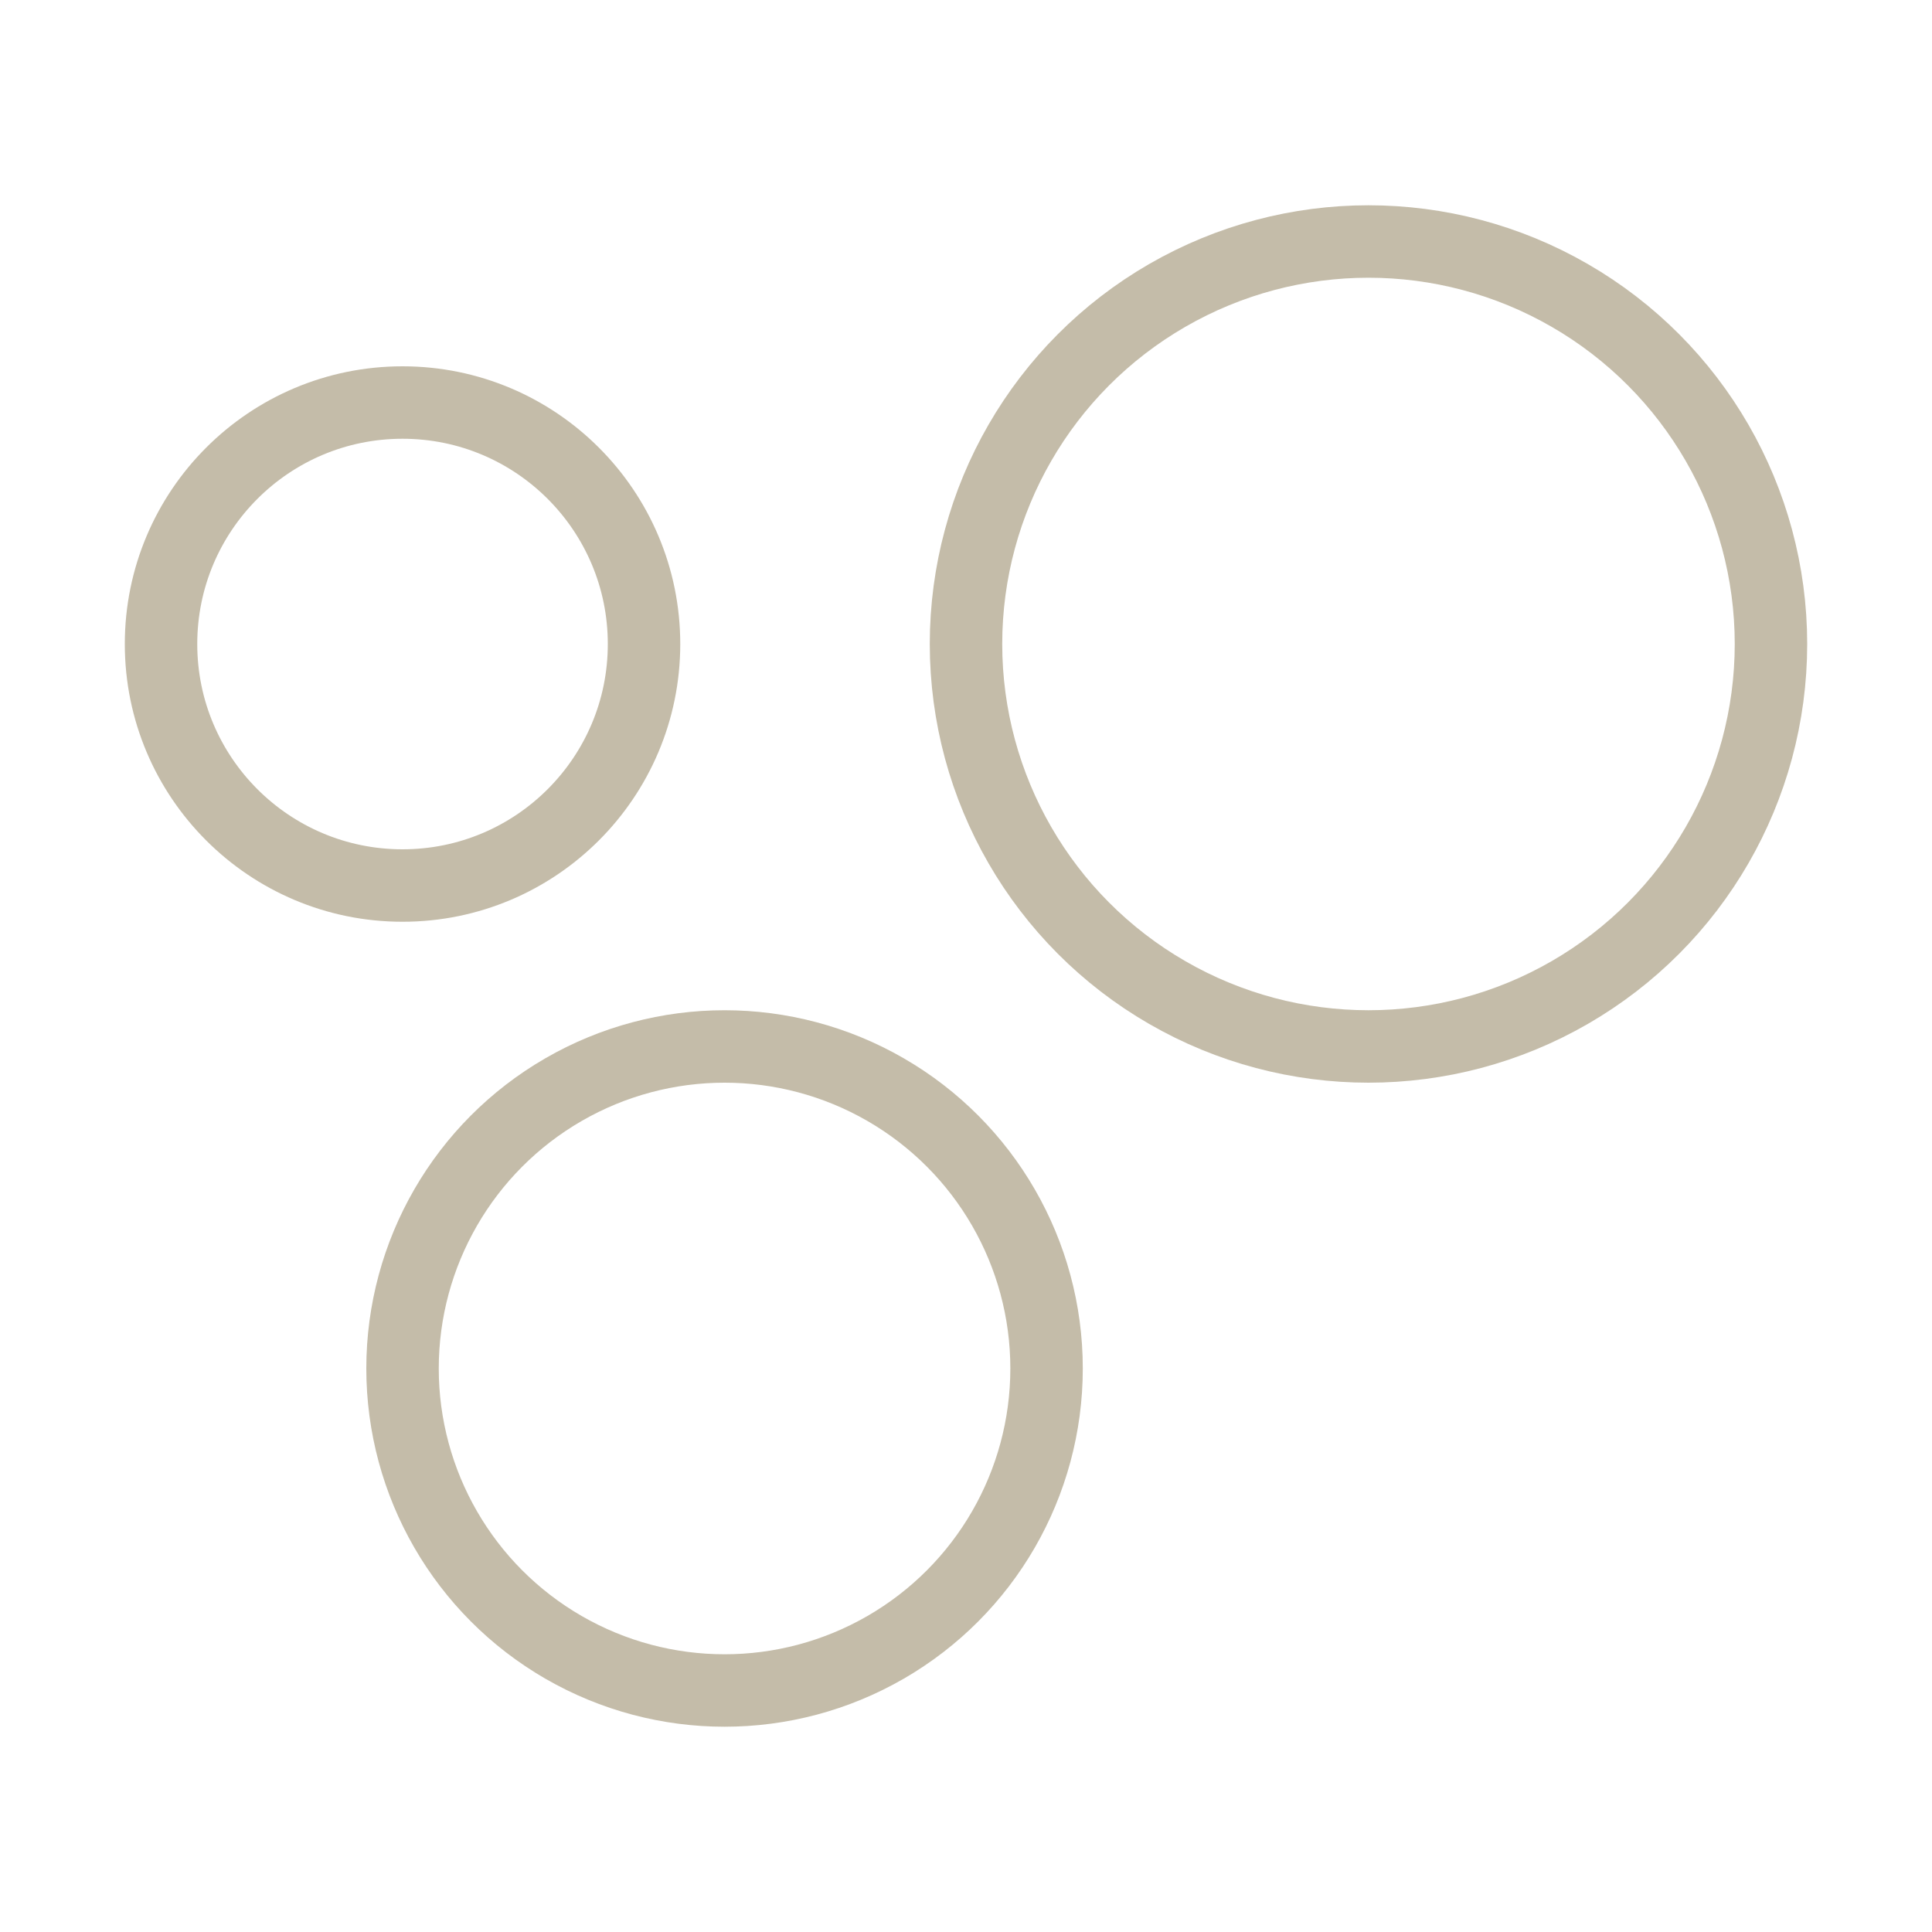 <svg width="40" height="40" viewBox="0 0 40 40" fill="none" xmlns="http://www.w3.org/2000/svg">
<ellipse cx="8.334" cy="13.334" rx="5" ry="5" stroke="#C4BCA9" stroke-width="1.5" stroke-linejoin="round"/>
<ellipse cx="15.001" cy="28.333" rx="6.667" ry="6.667" stroke="#C4BCA9" stroke-width="1.5" stroke-linejoin="round"/>
<ellipse cx="28.333" cy="13.333" rx="8.333" ry="8.333" stroke="#C4BCA9" stroke-width="1.5" stroke-linejoin="round"/>
</svg>
